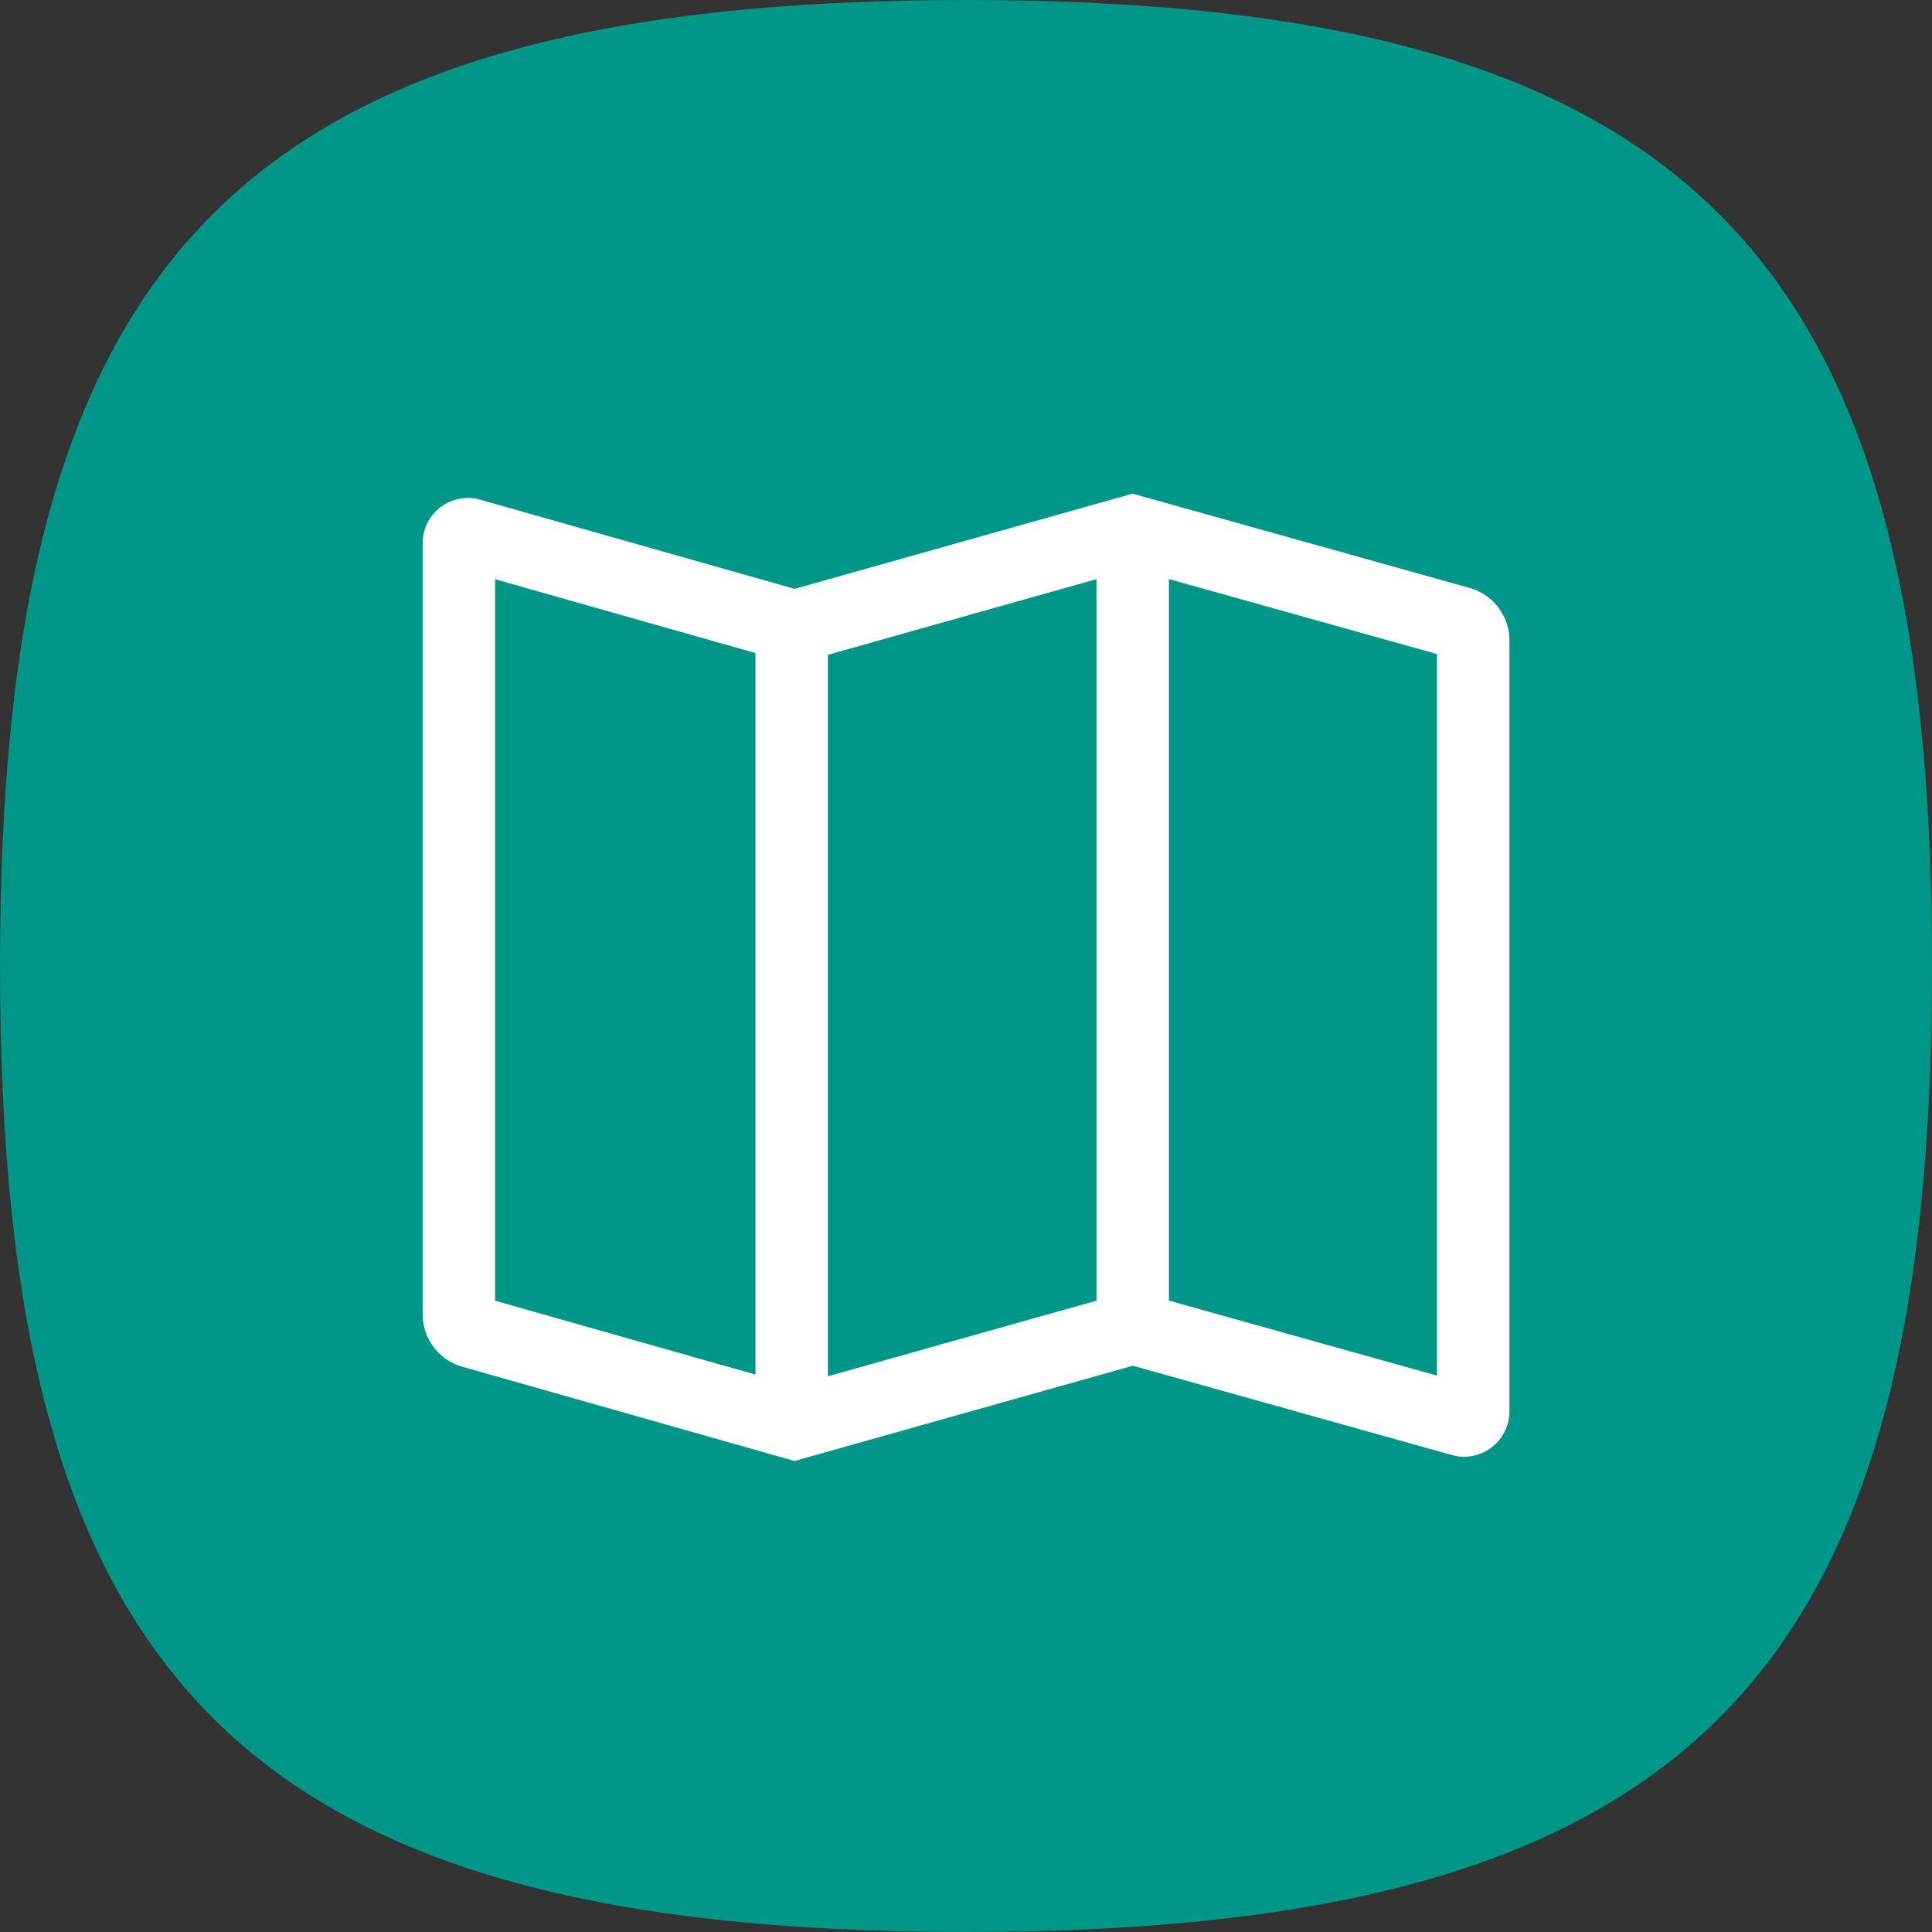 <svg xmlns="http://www.w3.org/2000/svg" width="40" height="40" fill="none" xmlns:v="https://vecta.io/nano"><rect width="100%" height="100%" fill="#333333" stroke="none"/><path fill-rule="evenodd" d="M20 0c15.245 0 20 5.485 20 20s-4.755 20-20 20S0 34.515 0 20 4.755 0 20 0z" fill="#009688"/><path d="M30.428 12.173l-6.978-1.952-6.998 1.971-6.508-1.846c-.139-.04-.286-.046-.429-.019s-.277.086-.392.173-.209.2-.274.33a.94.94 0 0 0-.098.418v15.966a1.13 1.13 0 0 0 .818 1.082l6.882 1.952 7.002-1.972 6.608 1.849c.139.039.286.045.428.018a.94.94 0 0 0 .664-.504.94.94 0 0 0 .098-.417V13.256a1.13 1.13 0 0 0-.822-1.083zM15.641 28.459L10.25 26.93V11.992l5.391 1.529v14.938zm7.06-1.53l-5.56 1.566V13.557l5.56-1.566v14.938zm7.049 1.551l-5.549-1.552V11.989l5.549 1.552v14.94z" fill="#fff"/></svg>